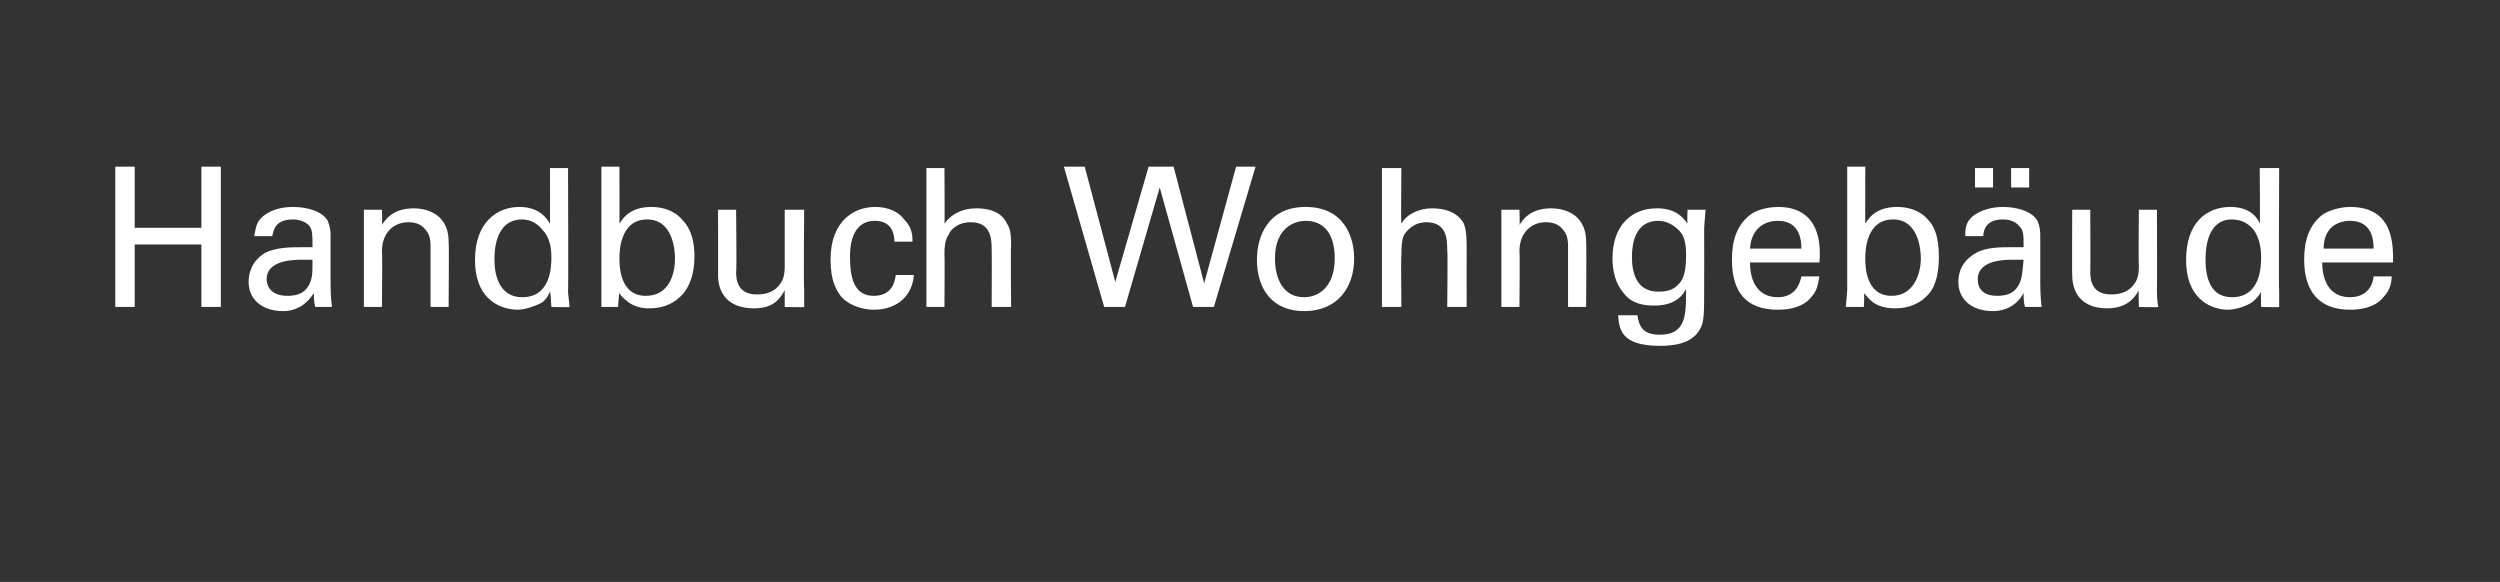 <?xml version="1.0" standalone="no"?><!DOCTYPE svg PUBLIC "-//W3C//DTD SVG 1.1//EN" "http://www.w3.org/Graphics/SVG/1.1/DTD/svg11.dtd"><svg xmlns="http://www.w3.org/2000/svg" version="1.1" width="180px" height="41.9px" viewBox="0 0 180 41.9"><rect x="0" y="0" width="180" height="41.9" fill="#333333" stroke="none"/><desc>Handbuch Wohngeb ude</desc><defs/><g id="Polygon47923"><path d="m9.7 12l0 4.4l4.8 0l0-4.4l1.4 0l0 10.1l-1.4 0l0-4.5l-4.8 0l0 4.5l-1.4 0l0-10.1l1.4 0zm13 10.1c-.1-.3-.1-.7-.1-1c-.7 1.1-1.6 1.3-2.2 1.3c-1.6 0-2.5-.9-2.5-2.1c0-.6.2-1.5 1.2-2.1c.8-.4 1.9-.4 2.5-.4c.3 0 .5 0 .9 0c0-.9 0-1.2-.2-1.5c-.3-.4-.9-.5-1.2-.5c-1.4 0-1.4.9-1.5 1.2c0 0-1.3 0-1.3 0c.1-.4.1-.9.5-1.3c.6-.6 1.5-.8 2.3-.8c1 0 2.1.3 2.5 1c.2.5.2.8.2 1.1c0 0 0 3.4 0 3.4c0 .1 0 1 .1 1.7c0 0-1.2 0-1.2 0zm-.9-3.4c-.6 0-2.6 0-2.6 1.4c0 .5.3 1.2 1.5 1.2c.7 0 1.2-.2 1.5-.7c.3-.5.3-.9.3-1.9c-.2 0-.4 0-.7 0zm4.4-2.8l0-.8l1.3 0c0 0 .04 1.14 0 1.1c.2-.3.7-1.2 2.3-1.2c.6 0 2.5.2 2.5 2.4c.04-.04 0 4.7 0 4.7l-1.3 0c0 0 0-4.43 0-4.4c0-.5-.1-.9-.4-1.2c-.3-.4-.8-.5-1.2-.5c-1 0-1.9.7-1.9 2.1c.04-.01 0 4 0 4l-1.3 0l0-6.2zm13.4-3.8l1.3 0c0 0 .03 8.92 0 8.9c0 .2.1.8.1 1.1c-.02.04-1.3 0-1.3 0c0 0-.06-1.08-.1-1.1c-.1.2-.2.5-.6.8c-.6.3-1.3.5-1.7.5c-1 0-3.1-.5-3.1-3.6c0-2.7 1.6-3.8 3.2-3.8c1.5 0 2 .9 2.2 1.2c.01-.04 0-4 0-4zm-.5 4.5c-.3-.4-.8-.8-1.5-.8c-2 0-2 2.4-2 2.9c0 1.2.4 2.7 2 2.7c2.1 0 2.1-2.3 2.1-2.9c0-1-.3-1.6-.6-1.9zm5.5-.5c.2-.3.7-1.2 2.3-1.2c.7 0 1.6.2 2.2.9c.4.4.9 1.1.9 2.7c0 1.3-.4 2.1-.7 2.5c-.6.8-1.5 1.2-2.5 1.2c-.3 0-.9 0-1.5-.4c-.4-.3-.6-.5-.7-.7c-.03-.03-.1 1-.1 1l-1.2 0l0-1.2l0-8.9l1.3 0c0 0 .01 4.13 0 4.1zm2-.3c-2 0-2 2.4-2 2.8c0 .5 0 2.7 1.9 2.7c1.7 0 2.1-1.6 2.1-2.7c0-.7-.2-2.8-2-2.8zm6.4-.7c0 0 .05 4.53 0 4.5c0 .7.2 1.6 1.5 1.6c.7 0 1.3-.2 1.7-.8c.3-.4.3-1 .3-1.3c0-.02 0-4 0-4l1.4 0c0 0-.05 5.72 0 5.7c0 .2 0 .9 0 1.3c-.01.04-1.4 0-1.4 0c0 0 0-1.17 0-1.2c-.3.5-.7 1.3-2.2 1.3c-1.8 0-2.6-1-2.6-2.4c.01.03 0-4.7 0-4.7l1.3 0zm11.4 2.3c0-.4-.1-1.5-1.4-1.5c-1.8 0-1.8 2.1-1.8 2.6c0 1.5.3 2.8 1.7 2.8c1.2 0 1.5-.8 1.6-1.5c0 0 1.3 0 1.3 0c-.1 1.4-1.1 2.5-2.9 2.5c-.4 0-1.5-.1-2.3-.9c-.4-.5-.8-1.2-.8-2.7c0-2.9 1.8-3.8 3.2-3.8c.5 0 1.5.1 2.1.9c.6.6.6 1.2.6 1.6c0 0-1.3 0-1.3 0zm2.3-5.3l1.3 0c0 0 .03 4.04 0 4c.5-.7 1.3-1.1 2.3-1.1c.8 0 1.8.2 2.2 1.1c.2.3.3.6.3 1.6c-.04.04 0 4.4 0 4.4l-1.4 0c0 0 .02-4.12 0-4.1c0-.7 0-2-1.5-2c-1 0-1.5.6-1.6.9c-.3.4-.3 1.1-.3 1.5c.03.01 0 3.7 0 3.7l-1.3 0l0-10zm11.4-.1l2.2 8.3l2.4-8.3l1.8 0l2.2 8.4l2.3-8.4l1.4 0l-3 10.1l-1.5 0l-2.4-8.6l-2.5 8.6l-1.5 0l-2.9-10.1l1.5 0zm15.9 2.9c2.8 0 3.5 2.2 3.5 3.7c0 2.1-1.2 3.8-3.6 3.8c-2.3 0-3.4-1.6-3.4-3.7c0-1.7.8-3.8 3.5-3.8zm-.1 6.5c1 0 2.2-.7 2.2-2.8c0-1.8-.8-2.7-2.1-2.7c-.8 0-2.2.5-2.2 2.7c0 1.5.6 2.8 2.1 2.8zm5.6-9.3l1.4 0c0 0-.04 4.04 0 4c.4-.7 1.3-1.1 2.2-1.1c.8 0 1.8.2 2.3 1.1c.1.3.2.6.2 1.6c-.01.04 0 4.4 0 4.4l-1.4 0c0 0 .05-4.12 0-4.1c0-.7 0-2-1.5-2c-.9 0-1.4.6-1.6.9c-.2.4-.2 1.1-.2 1.5c-.04.01 0 3.7 0 3.7l-1.4 0l0-10zm8.6 3.8l0-.8l1.3 0c0 0 .04 1.14 0 1.1c.2-.3.7-1.2 2.3-1.2c.6 0 2.5.2 2.5 2.4c.04-.04 0 4.7 0 4.7l-1.3 0c0 0 0-4.43 0-4.4c0-.5-.1-.9-.4-1.2c-.3-.4-.8-.5-1.2-.5c-1 0-1.9.7-1.9 2.1c.04-.01 0 4 0 4l-1.3 0l0-6.2zm9.8 6.8c.1.8.4 1.4 1.6 1.4c1.9 0 1.9-1.4 1.9-3.3c-.6 1.2-1.9 1.2-2.3 1.2c-.7 0-1.6-.1-2.2-.9c-.6-.7-.8-1.6-.8-2.5c0-2.4 1.4-3.6 3.2-3.6c1.4 0 1.9.7 2.2 1.1c-.03-.03 0-1 0-1l1.3 0l-.1 1.3c0 0 .01 4.38 0 4.4c0 1.7 0 2.4-.3 2.9c-.6 1.1-2 1.2-2.9 1.2c-2.9 0-2.9-1.3-3-2.2c0 0 1.4 0 1.4 0zm3.1-2.4c.2-.3.4-.7.4-2c0-.9-.2-1.4-.5-1.7c-.4-.4-.9-.7-1.5-.7c-1.7 0-1.9 1.7-1.9 2.6c0 1.1.3 2.5 1.9 2.5c.8 0 1.2-.2 1.6-.7zm5-1.4c0 1.4.6 2.5 2 2.5c.9 0 1.5-.5 1.7-1.5c0 0 1.3 0 1.3 0c-.1.4-.1 1-.6 1.5c-.3.4-1 .9-2.4.9c-2.3 0-3.3-1.3-3.3-3.6c0-1.3.3-2.5 1.4-3.3c.6-.4 1.5-.5 1.9-.5c3.1 0 3.1 2.8 3 4c0 0-5 0-5 0zm3.7-1c0-.6-.1-2-1.7-2c-.9 0-1.9.5-2 2c0 0 3.7 0 3.7 0zm4.6-1.8c.2-.3.7-1.2 2.3-1.2c.7 0 1.6.2 2.2.9c.4.4.8 1.1.8 2.7c0 1.3-.3 2.1-.6 2.5c-.6.8-1.5 1.2-2.5 1.2c-.3 0-1 0-1.6-.4c-.4-.3-.5-.5-.7-.7c.05-.03 0 1 0 1l-1.3 0l.1-1.2l0-8.9l1.3 0c0 0-.01 4.13 0 4.1zm2-.3c-2 0-2 2.4-2 2.8c0 .5 0 2.7 1.9 2.7c1.6 0 2.1-1.6 2.1-2.7c0-.7-.2-2.8-2-2.8zm9.5 6.3c-.1-.3-.1-.7-.1-1c-.6 1.1-1.6 1.3-2.2 1.3c-1.6 0-2.5-.9-2.5-2.1c0-.6.2-1.5 1.3-2.1c.7-.4 1.8-.4 2.4-.4c.3 0 .6 0 1 0c0-.9 0-1.2-.3-1.5c-.3-.4-.8-.5-1.2-.5c-1.3 0-1.4.9-1.4 1.2c0 0-1.3 0-1.3 0c0-.4 0-.9.4-1.3c.6-.6 1.6-.8 2.3-.8c1 0 2.1.3 2.5 1c.2.5.2.8.2 1.1c0 0 0 3.4 0 3.4c0 .1 0 1 .1 1.7c0 0-1.2 0-1.2 0zm-.9-3.4c-.5 0-2.5 0-2.5 1.4c0 .5.2 1.2 1.4 1.2c.7 0 1.2-.2 1.5-.7c.3-.5.3-.9.4-1.9c-.3 0-.5 0-.8 0zm-2.7-6.6l1.3 0l0 1.4l-1.3 0l0-1.4zm2.6 0l1.3 0l0 1.4l-1.3 0l0-1.4zm5.7 3c0 0 .02 4.53 0 4.5c0 .7.2 1.6 1.5 1.6c.7 0 1.3-.2 1.7-.8c.3-.4.3-1 .3-1.3c-.04-.02 0-4 0-4l1.3 0c0 0 .02 5.72 0 5.7c0 .2 0 .9.1 1.3c-.04.04-1.4 0-1.4 0c0 0-.04-1.17 0-1.2c-.3.5-.8 1.3-2.3 1.3c-1.7 0-2.5-1-2.5-2.4c-.02.03 0-4.7 0-4.7l1.3 0zm12.2-3l1.4 0c0 0-.04 8.92 0 8.9c0 .2 0 .8 0 1.1c.01.04-1.3 0-1.3 0c0 0-.03-1.08 0-1.1c-.1.2-.3.5-.7.8c-.5.3-1.2.5-1.7.5c-.9 0-3-.5-3-3.6c0-2.7 1.5-3.8 3.2-3.8c1.5 0 2 .9 2.1 1.2c.04-.04 0-4 0-4zm-.4 4.5c-.3-.4-.8-.8-1.6-.8c-1.9 0-1.9 2.4-1.9 2.9c0 1.2.3 2.7 1.9 2.7c2.1 0 2.1-2.3 2.1-2.9c0-1-.3-1.6-.5-1.9zm4.9 2.3c0 1.4.6 2.5 2 2.5c.9 0 1.6-.5 1.7-1.5c0 0 1.3 0 1.3 0c0 .4-.1 1-.6 1.5c-.3.4-1 .9-2.4.9c-2.2 0-3.3-1.3-3.3-3.6c0-1.3.3-2.5 1.4-3.3c.7-.4 1.5-.5 1.9-.5c3.2 0 3.1 2.8 3.1 4c0 0-5.1 0-5.1 0zm3.7-1c0-.6-.1-2-1.7-2c-.9 0-1.9.5-1.9 2c0 0 3.6 0 3.6 0z" stroke="none" fill="#fff"/></g></svg>